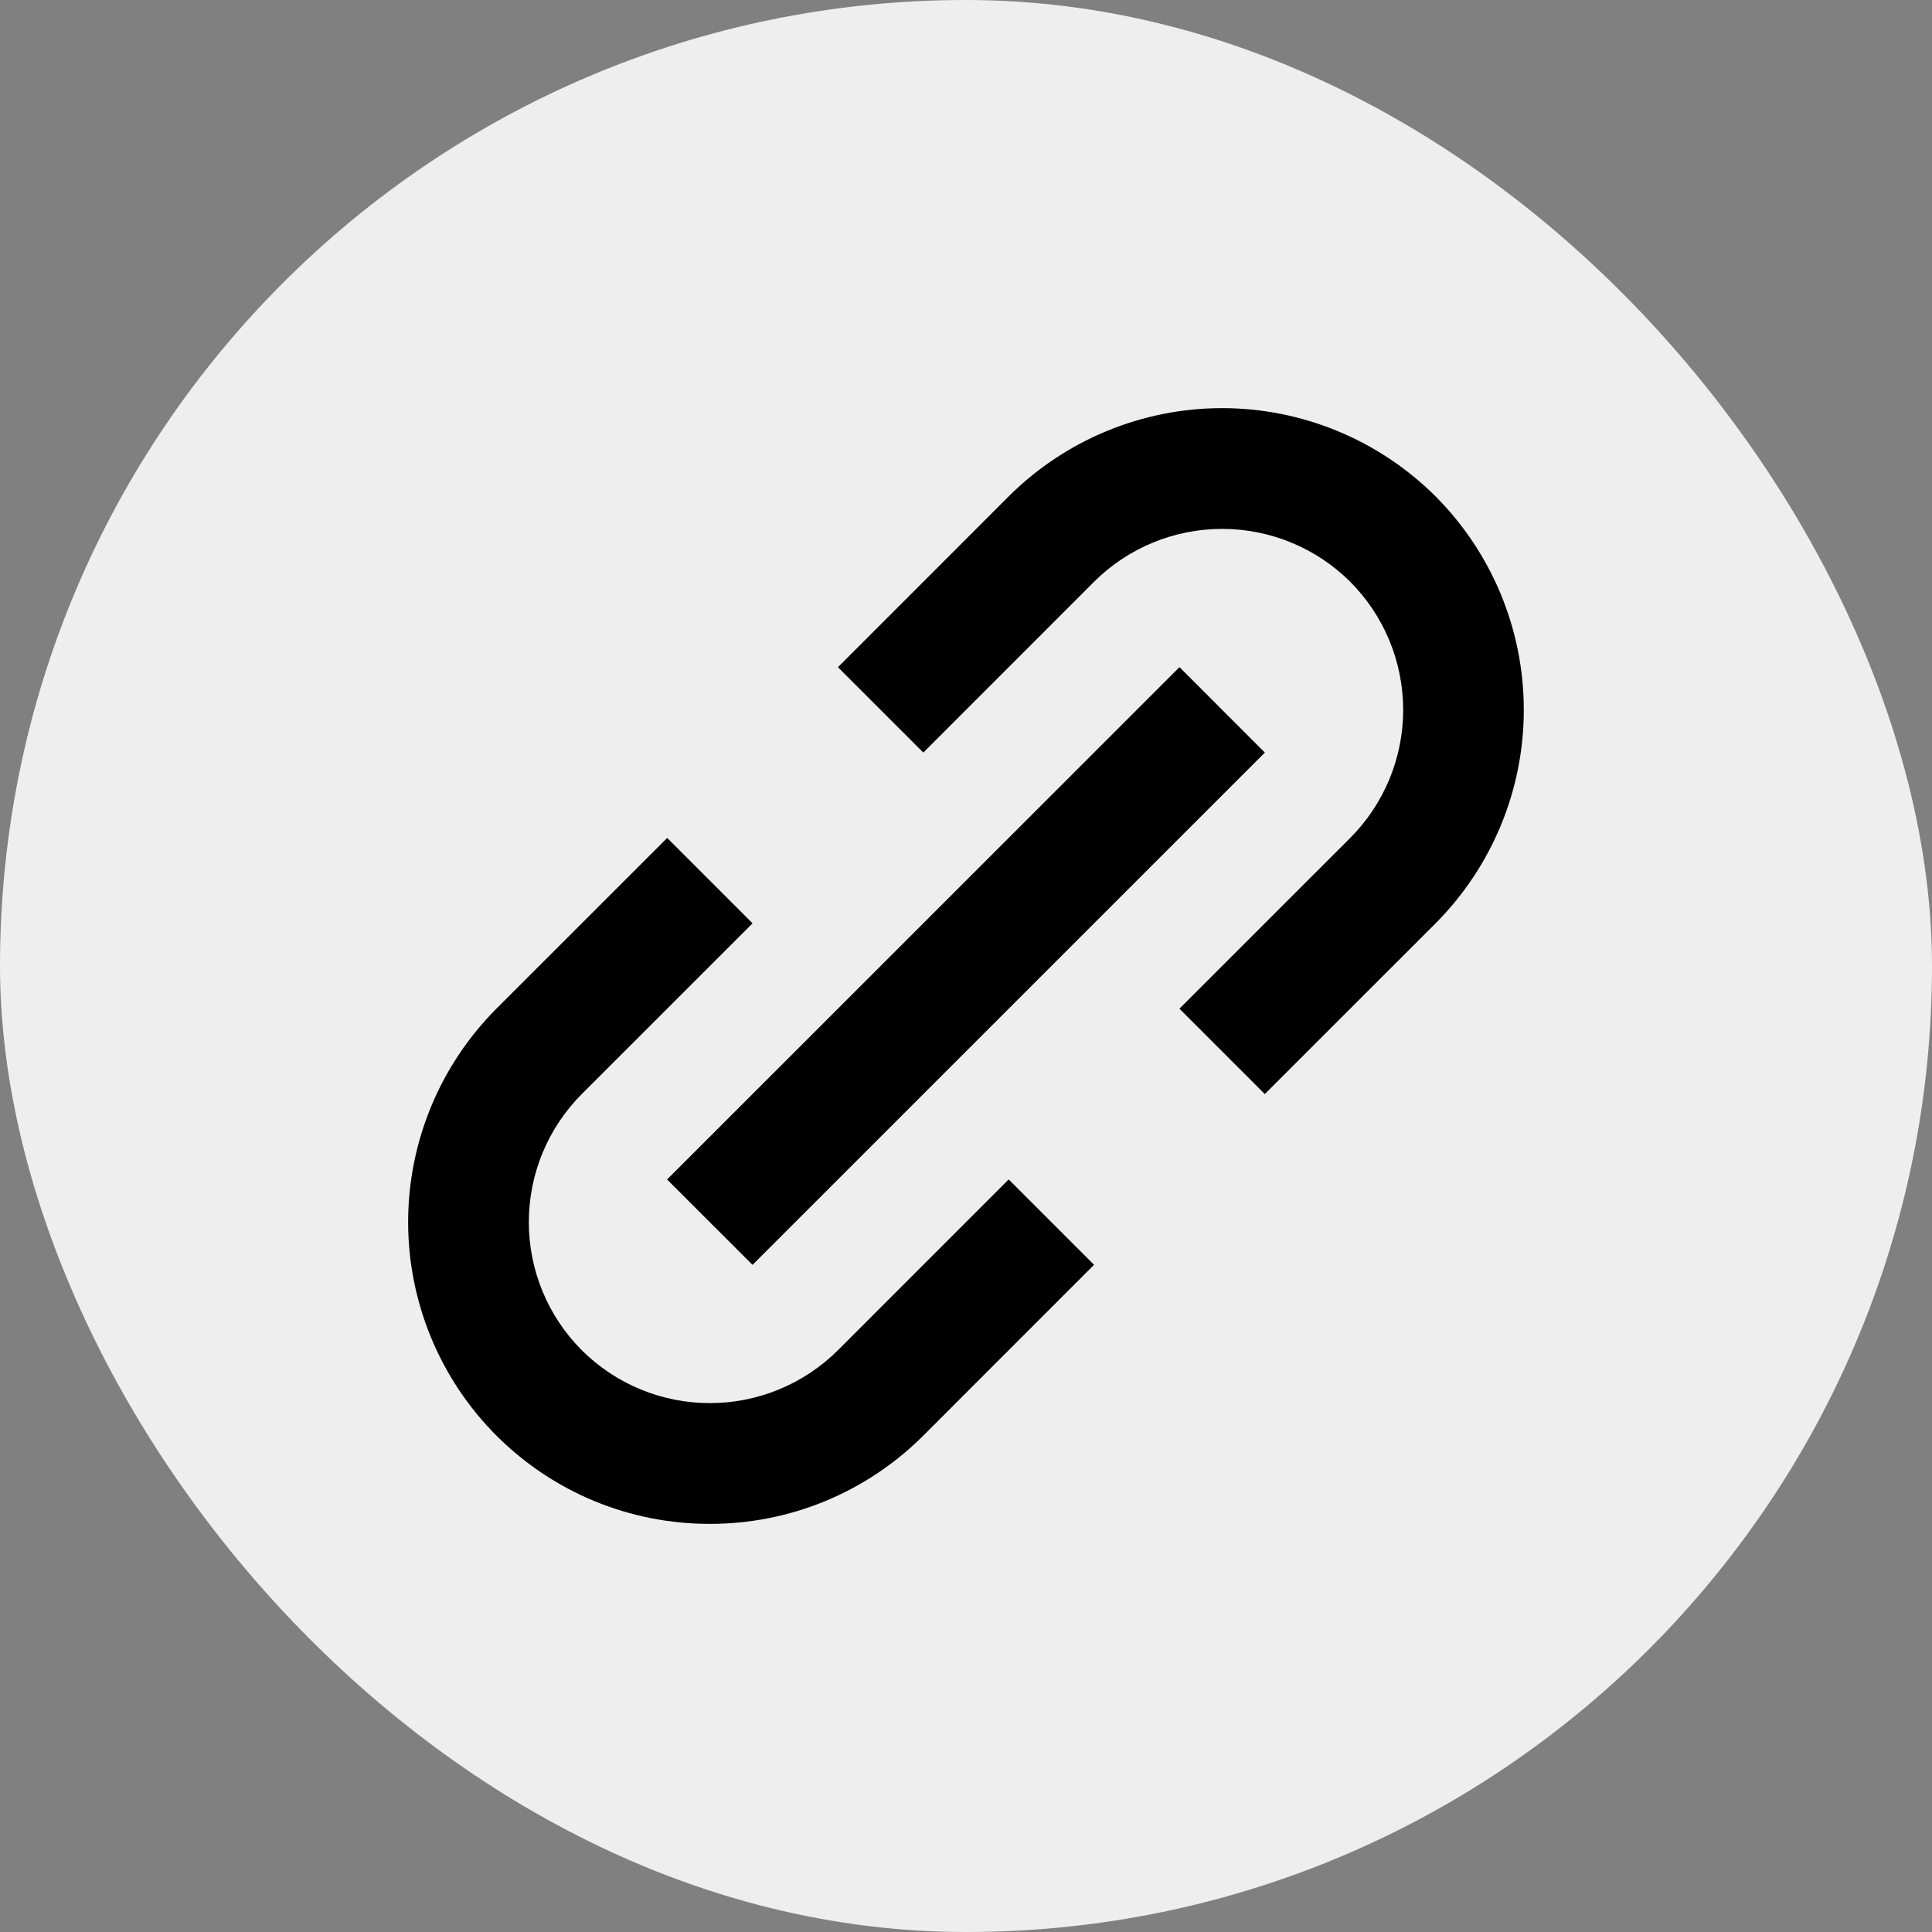 <svg width="32" height="32" viewBox="0 0 32 32" fill="none" xmlns="http://www.w3.org/2000/svg">
<rect x="0" y="0" width="32" height="32" fill="#808080" stroke="none"/>
<rect width="32" height="32" rx="16" fill="#EEEEEE"/>
<path d="M8.222 23.778C8.686 24.242 9.237 24.611 9.843 24.862C10.45 25.113 11.1 25.241 11.757 25.24C12.413 25.241 13.064 25.113 13.671 24.862C14.277 24.611 14.829 24.242 15.293 23.778L18.121 20.949L16.707 19.535L13.879 22.364C13.315 22.925 12.552 23.24 11.757 23.24C10.962 23.24 10.199 22.925 9.636 22.364C9.074 21.801 8.759 21.038 8.759 20.242C8.759 19.447 9.074 18.684 9.636 18.121L12.465 15.293L11.051 13.879L8.222 16.707C7.286 17.645 6.76 18.917 6.76 20.242C6.76 21.568 7.286 22.84 8.222 23.778ZM23.778 15.293C24.713 14.354 25.239 13.083 25.239 11.758C25.239 10.432 24.713 9.161 23.778 8.222C22.839 7.286 21.568 6.76 20.242 6.76C18.917 6.76 17.645 7.286 16.707 8.222L13.879 11.051L15.293 12.465L18.121 9.636C18.684 9.075 19.447 8.76 20.242 8.76C21.037 8.76 21.8 9.075 22.364 9.636C22.925 10.199 23.241 10.962 23.241 11.758C23.241 12.553 22.925 13.316 22.364 13.879L19.535 16.707L20.949 18.121L23.778 15.293Z" fill="black"/>
<path d="M12.464 20.95L11.049 19.536L19.536 11.05L20.95 12.465L12.464 20.95Z" fill="black"/>
</svg>
